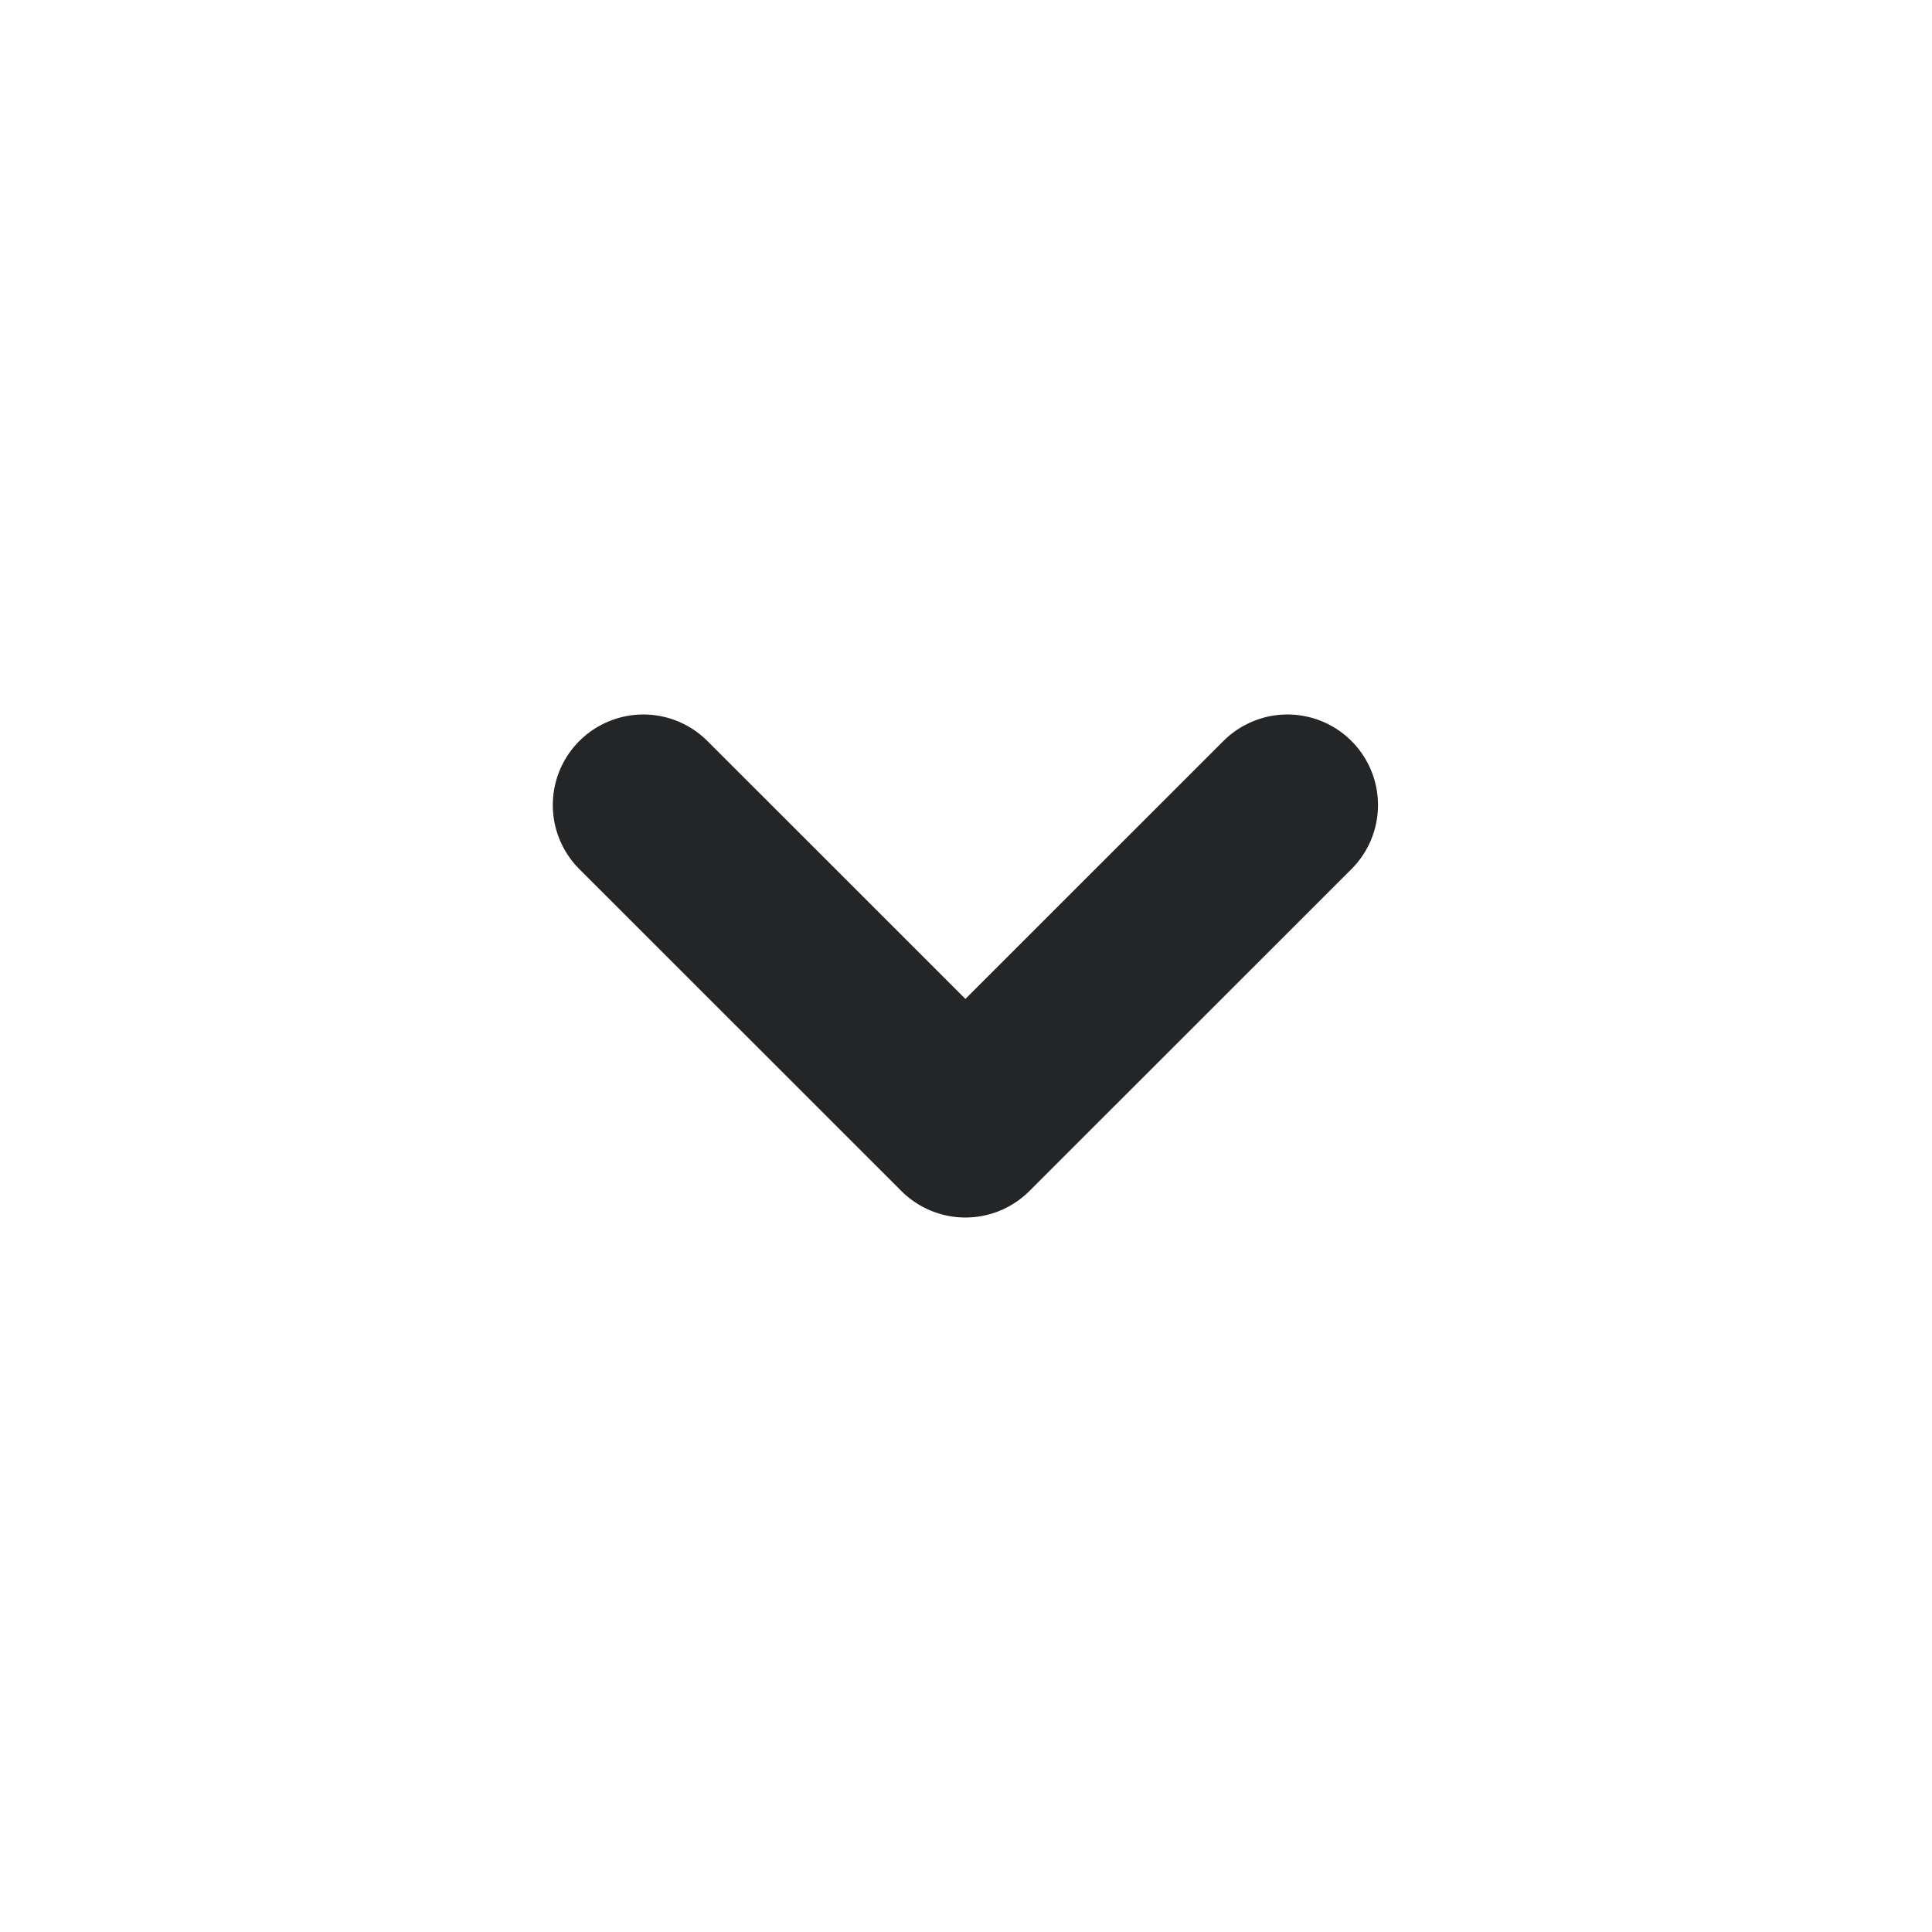 <?xml version="1.0" encoding="UTF-8"?> <svg xmlns="http://www.w3.org/2000/svg" width="16" height="16" viewBox="0 0 16 16" fill="none"><path d="M5.328 6.667L7.995 9.333L10.662 6.667" stroke="#242526" stroke-width="1.5" stroke-linecap="round" stroke-linejoin="round"></path></svg> 